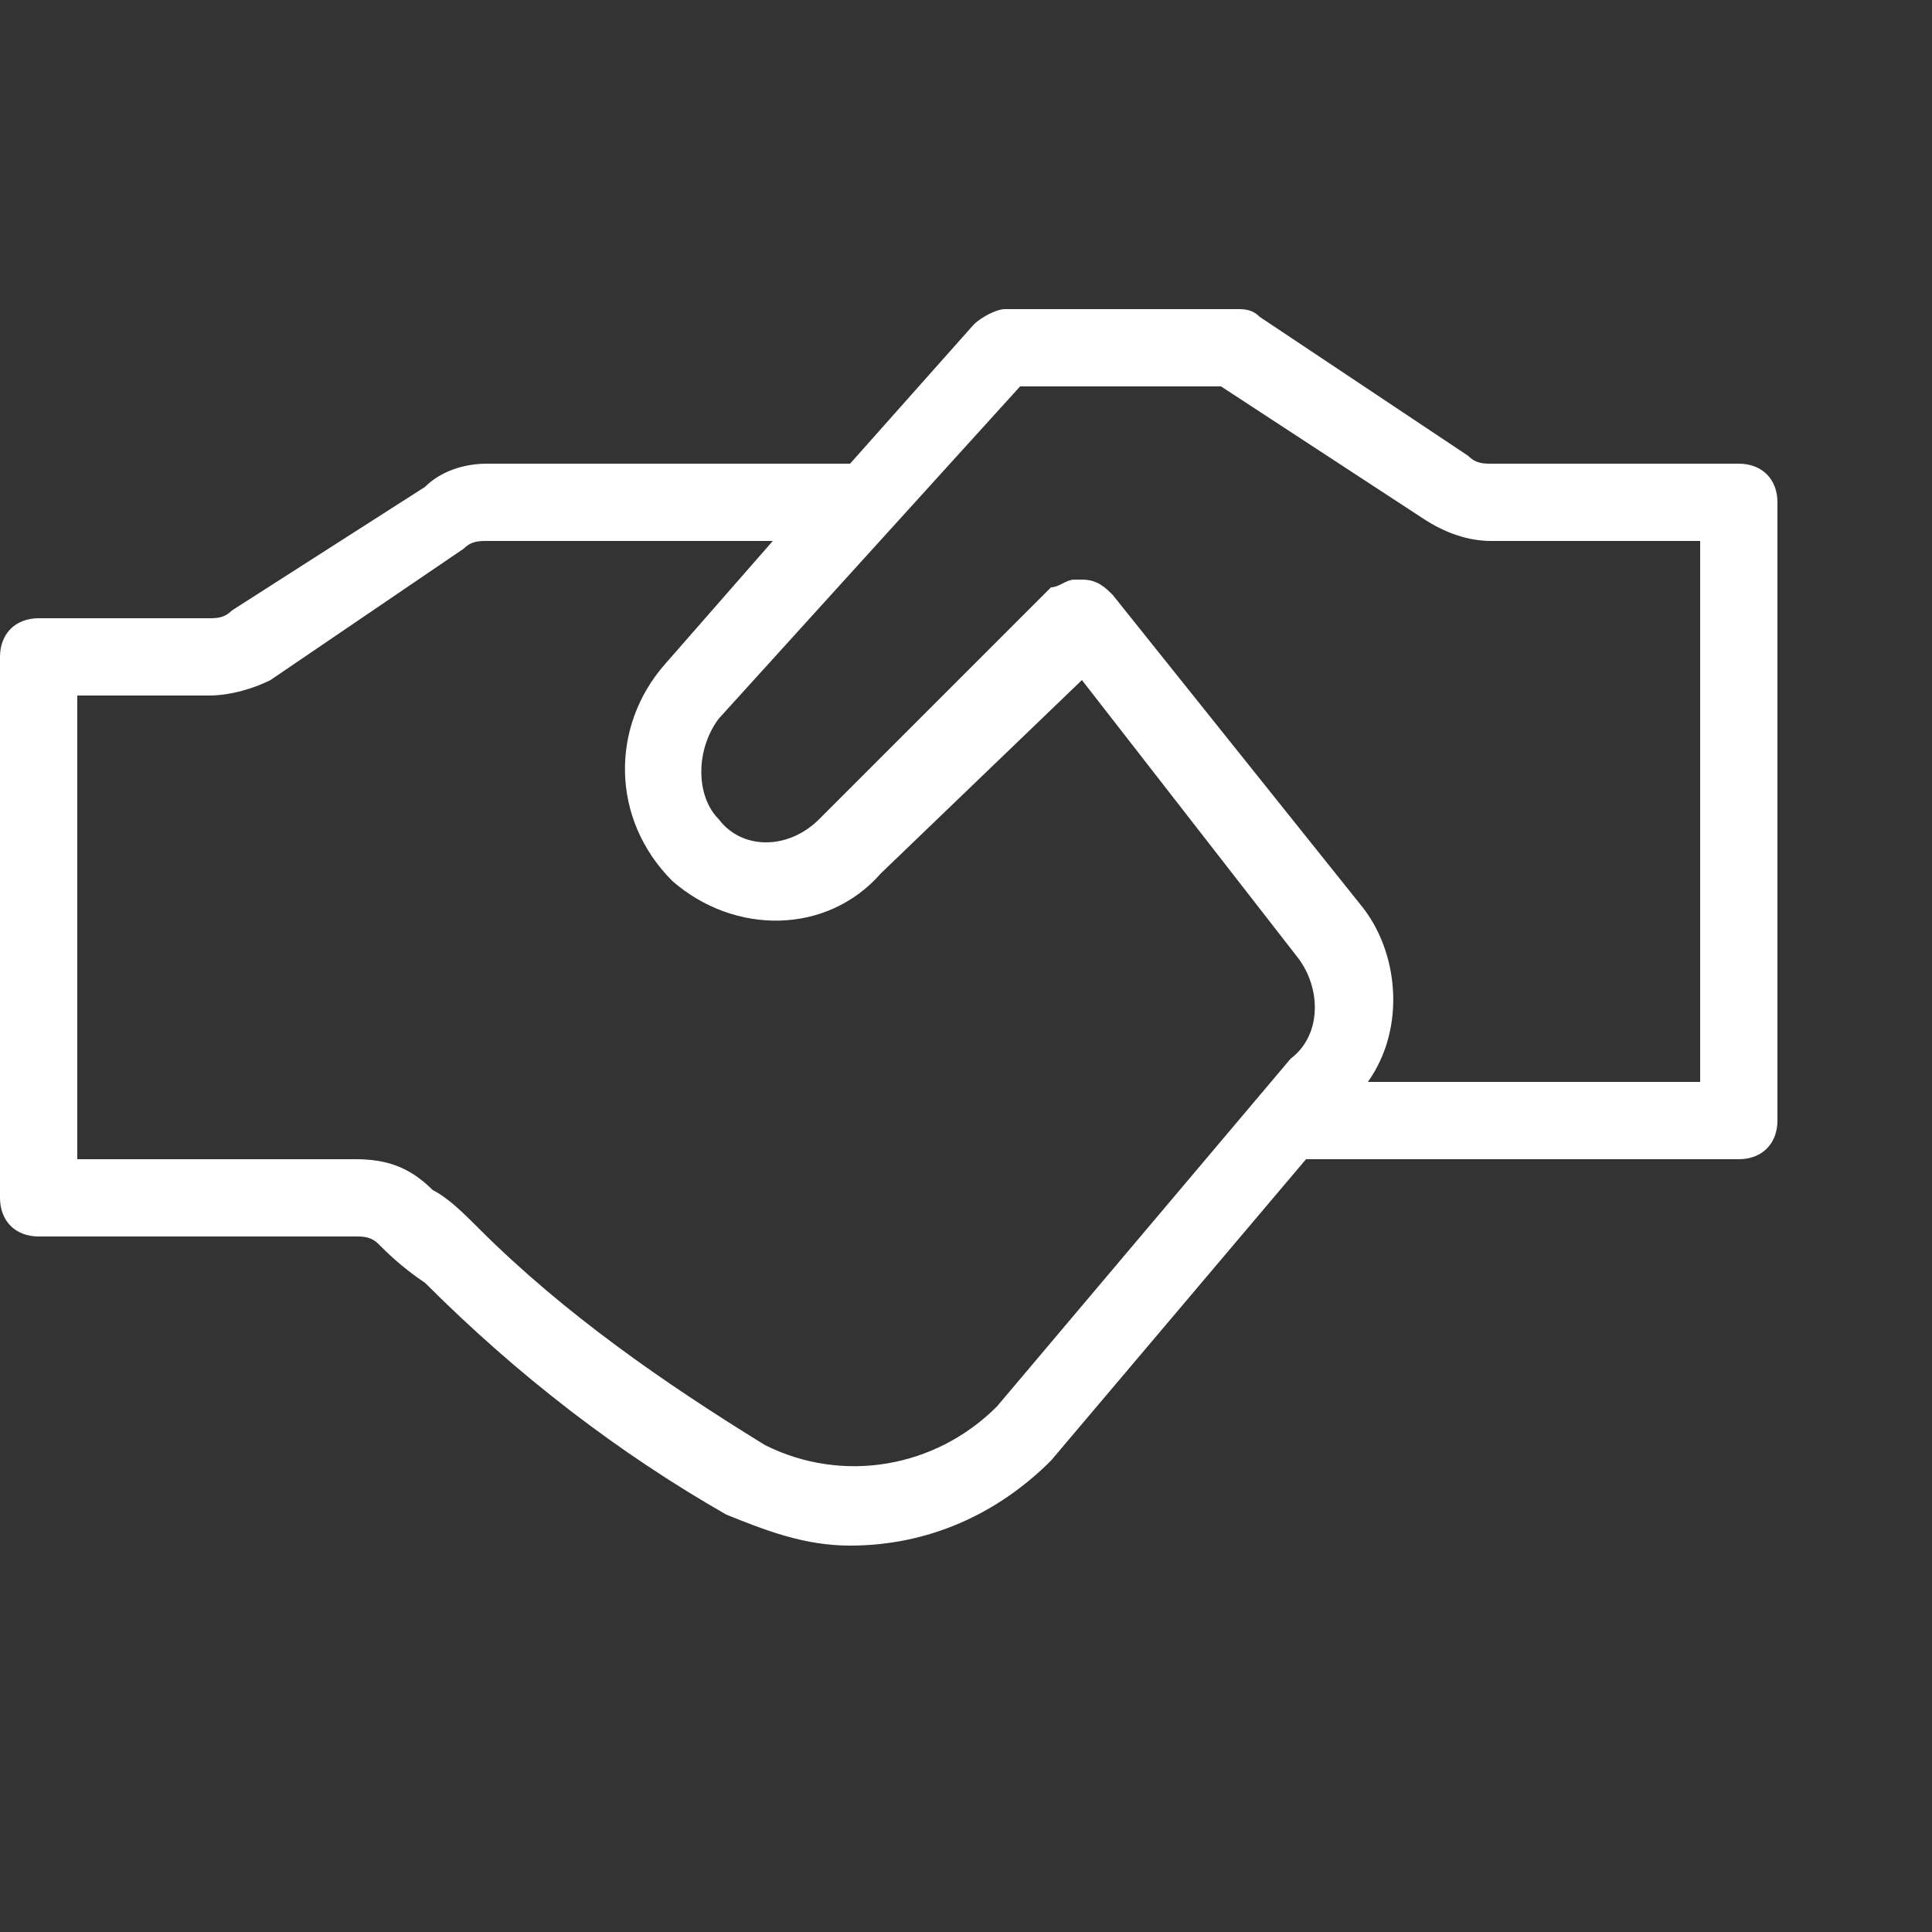 <?xml version="1.0" encoding="utf-8"?>
<!-- Generator: Adobe Illustrator 24.3.0, SVG Export Plug-In . SVG Version: 6.00 Build 0)  -->
<svg version="1.1" id="Layer_1" xmlns="http://www.w3.org/2000/svg" xmlns:xlink="http://www.w3.org/1999/xlink" x="0px" y="0px"
	 viewBox="0 0 25 25" style="enable-background:new 0 0 25 25;" xml:space="preserve">
<rect x="0" y="0" width="25" height="25" fill="#333333" stroke="none"/>
<style type="text/css">
	.st0{fill:#FFFFFF;}
</style>
<g>
	<path class="st0" d="M22.5,6h-3.2c-0.1,0-0.2,0-0.3-0.1l-2.7-1.8C16.2,4,16.1,4,16,4h-3c-0.1,0-0.3,0.1-0.4,0.2L11,6H6.3
		C6,6,5.7,6.1,5.5,6.3L3,7.9C2.9,8,2.8,8,2.7,8H0.5C0.2,8,0,8.2,0,8.5v7C0,15.8,0.2,16,0.5,16h4.1c0.1,0,0.2,0,0.3,0.1
		c0.1,0.1,0.3,0.3,0.6,0.5c1.2,1.2,2.5,2.2,3.9,3c0.5,0.2,1,0.4,1.6,0.4c1,0,1.9-0.4,2.6-1.1l3.3-3.9c0,0,0.1,0,0.1,0h5.5
		c0.3,0,0.5-0.2,0.5-0.5v-8C23,6.2,22.8,6,22.5,6C22.5,6,22.5,6,22.5,6z M12.9,18.2c-0.8,0.8-2,1-3,0.5c-1.3-0.8-2.6-1.7-3.7-2.8
		c-0.2-0.2-0.4-0.4-0.6-0.5C5.3,15.1,5,15,4.6,15H1V9h1.7C3,9,3.3,8.9,3.5,8.8L6,7.1C6.1,7,6.2,7,6.3,7h3.7L8.6,8.6
		c-0.7,0.8-0.7,2,0.1,2.8c0.8,0.7,2,0.7,2.7-0.1L14,8.8l2.8,3.6c0.3,0.4,0.3,1-0.1,1.3L12.9,18.2z M22,14h-4.3
		c0.5-0.7,0.4-1.7-0.1-2.3l-3.2-4c-0.1-0.1-0.2-0.2-0.4-0.2c0,0-0.1,0-0.1,0c-0.1,0-0.2,0.1-0.3,0.1l-3,3c-0.4,0.4-1,0.4-1.3,0
		C9,10.3,9,9.7,9.3,9.3L13.2,5h2.6l2.6,1.7C18.7,6.9,19,7,19.3,7H22V14z"/>
</g>
</svg>
